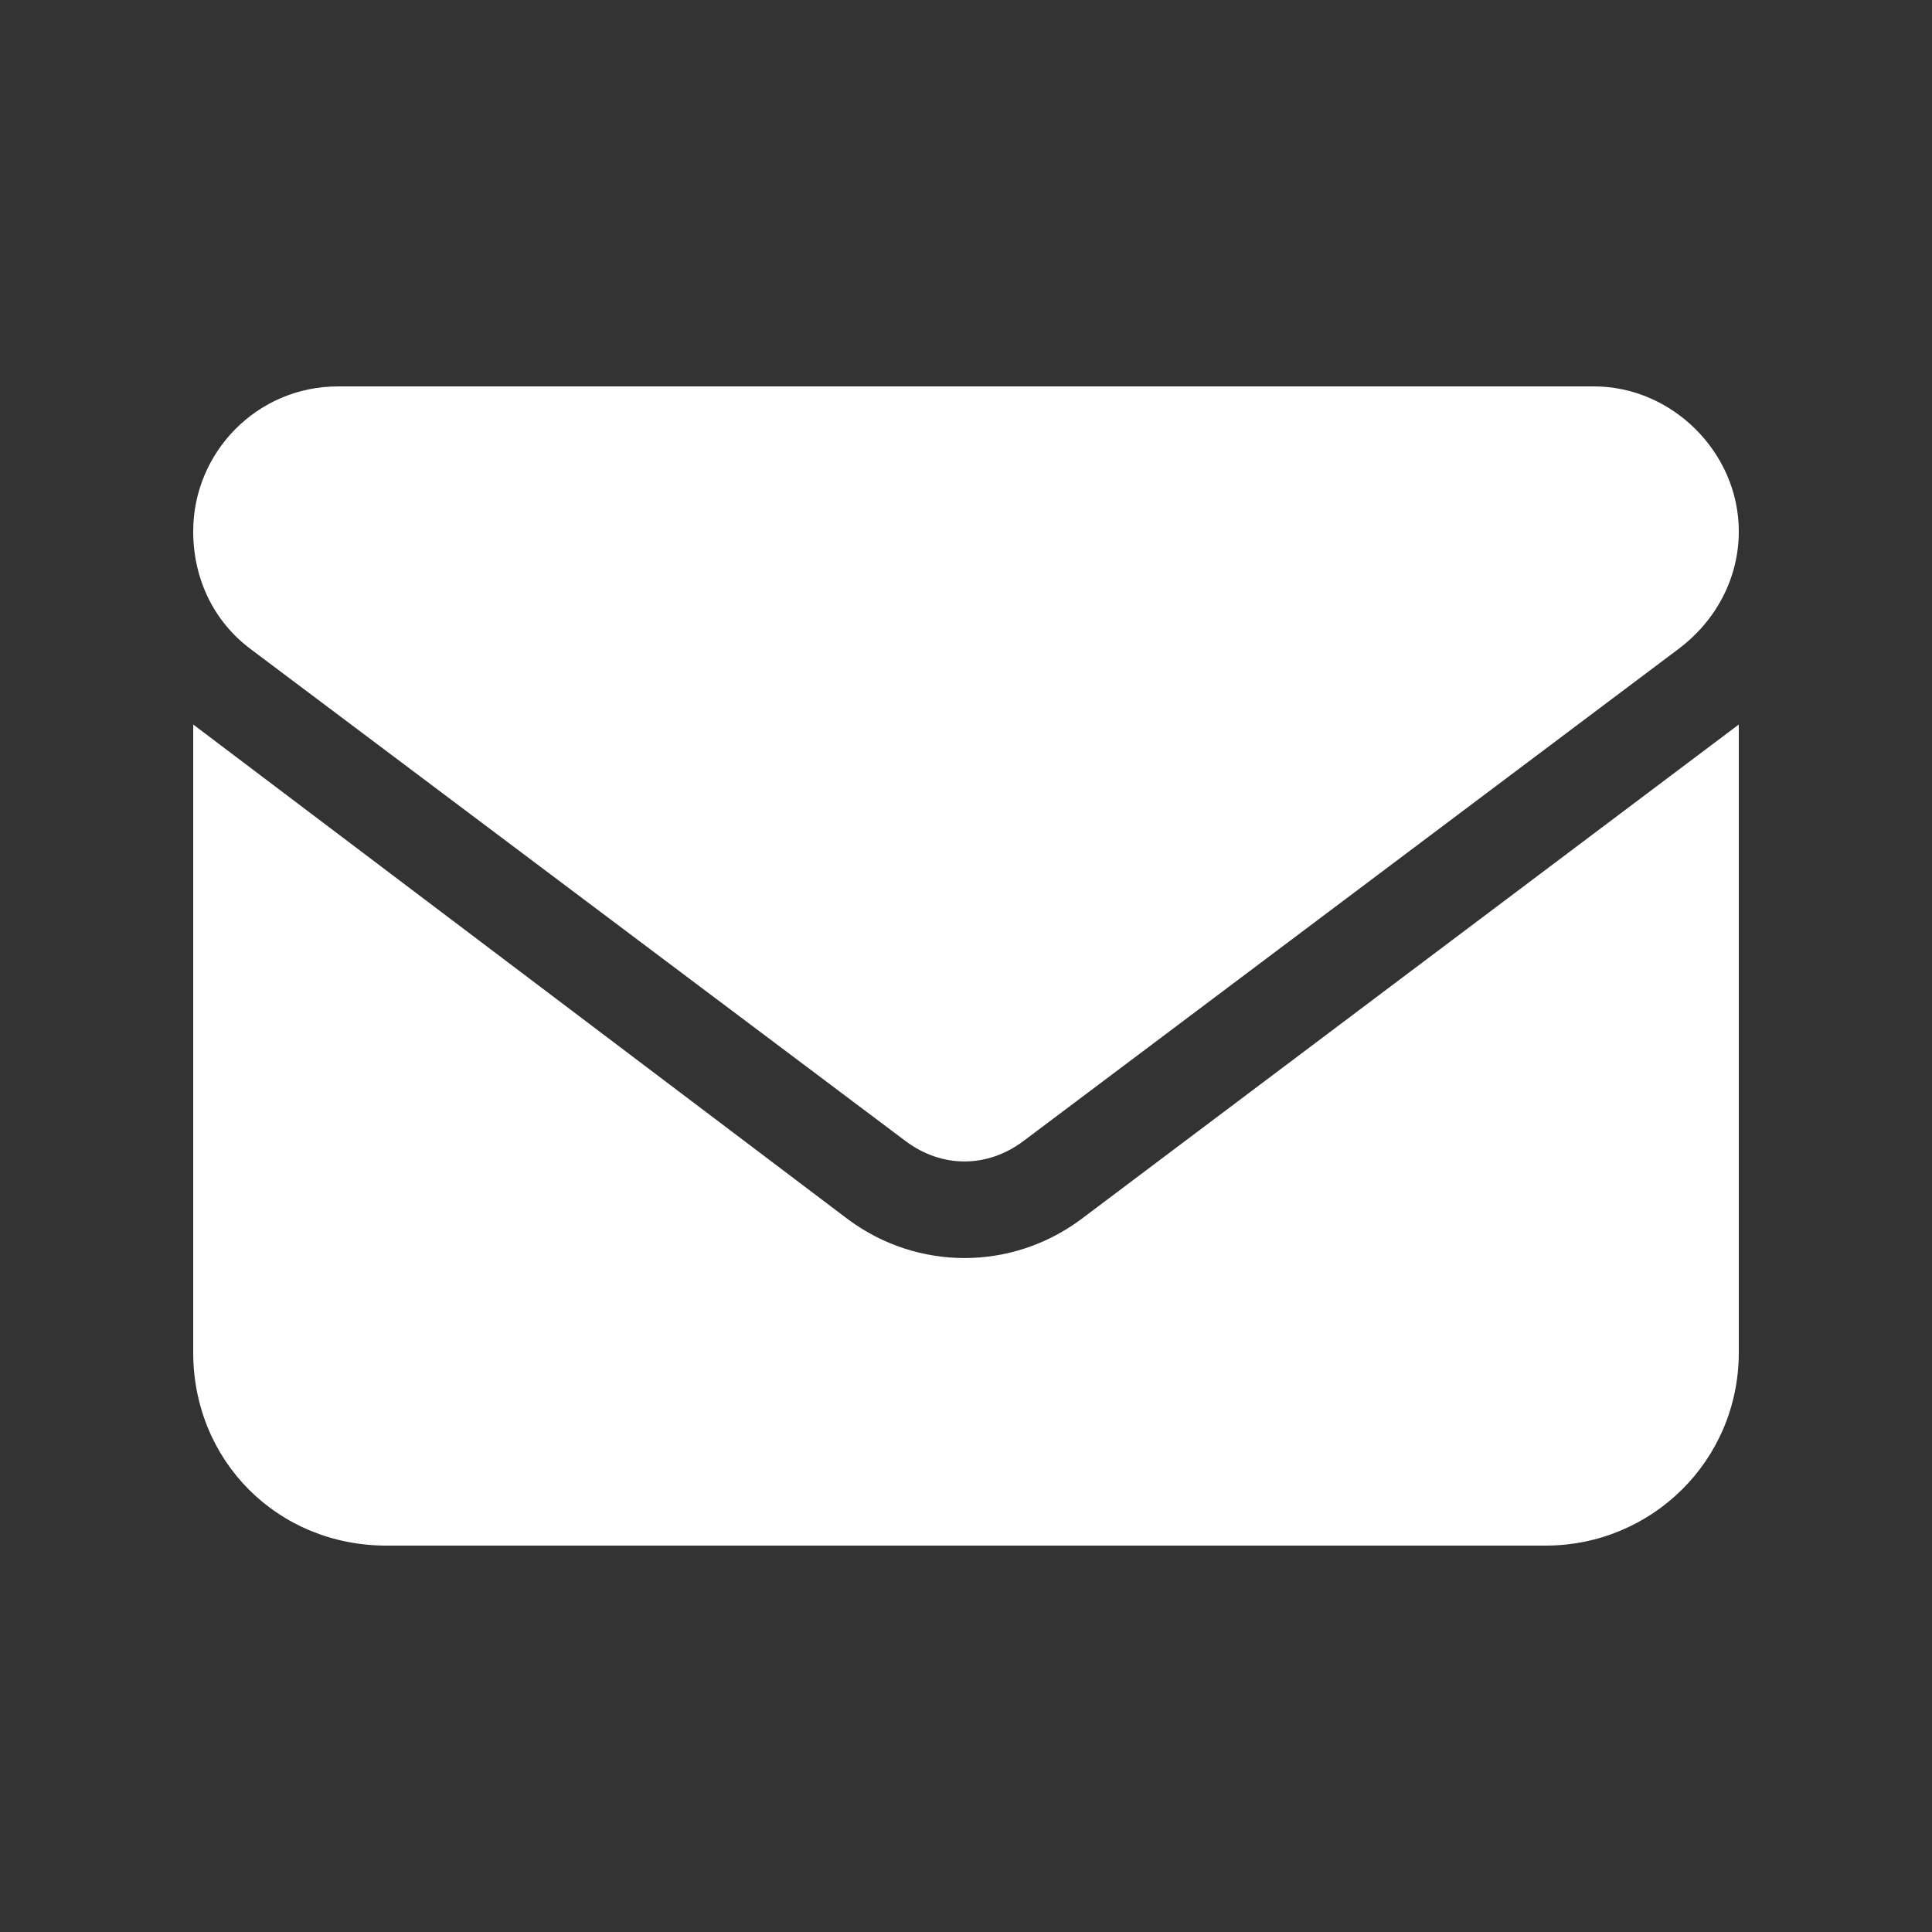 <svg width="25" height="25" viewBox="0 0 25 25" fill="none" xmlns="http://www.w3.org/2000/svg">
<rect x="0" y="0" width="25" height="25" fill="#333333" stroke="none"/>
<path d="M4.375 5H20.625C21.641 5 22.5 5.859 22.5 6.875C22.5 7.5 22.188 8.047 21.719 8.398L13.242 14.766C12.773 15.117 12.188 15.117 11.719 14.766L3.242 8.398C2.773 8.047 2.5 7.5 2.5 6.875C2.5 5.859 3.32 5 4.375 5ZM2.5 9.375L10.977 15.781C11.875 16.445 13.086 16.445 13.984 15.781L22.5 9.375V17.5C22.5 18.906 21.367 20 20 20H5C3.594 20 2.5 18.906 2.5 17.5V9.375Z" fill="white"/>
</svg>
